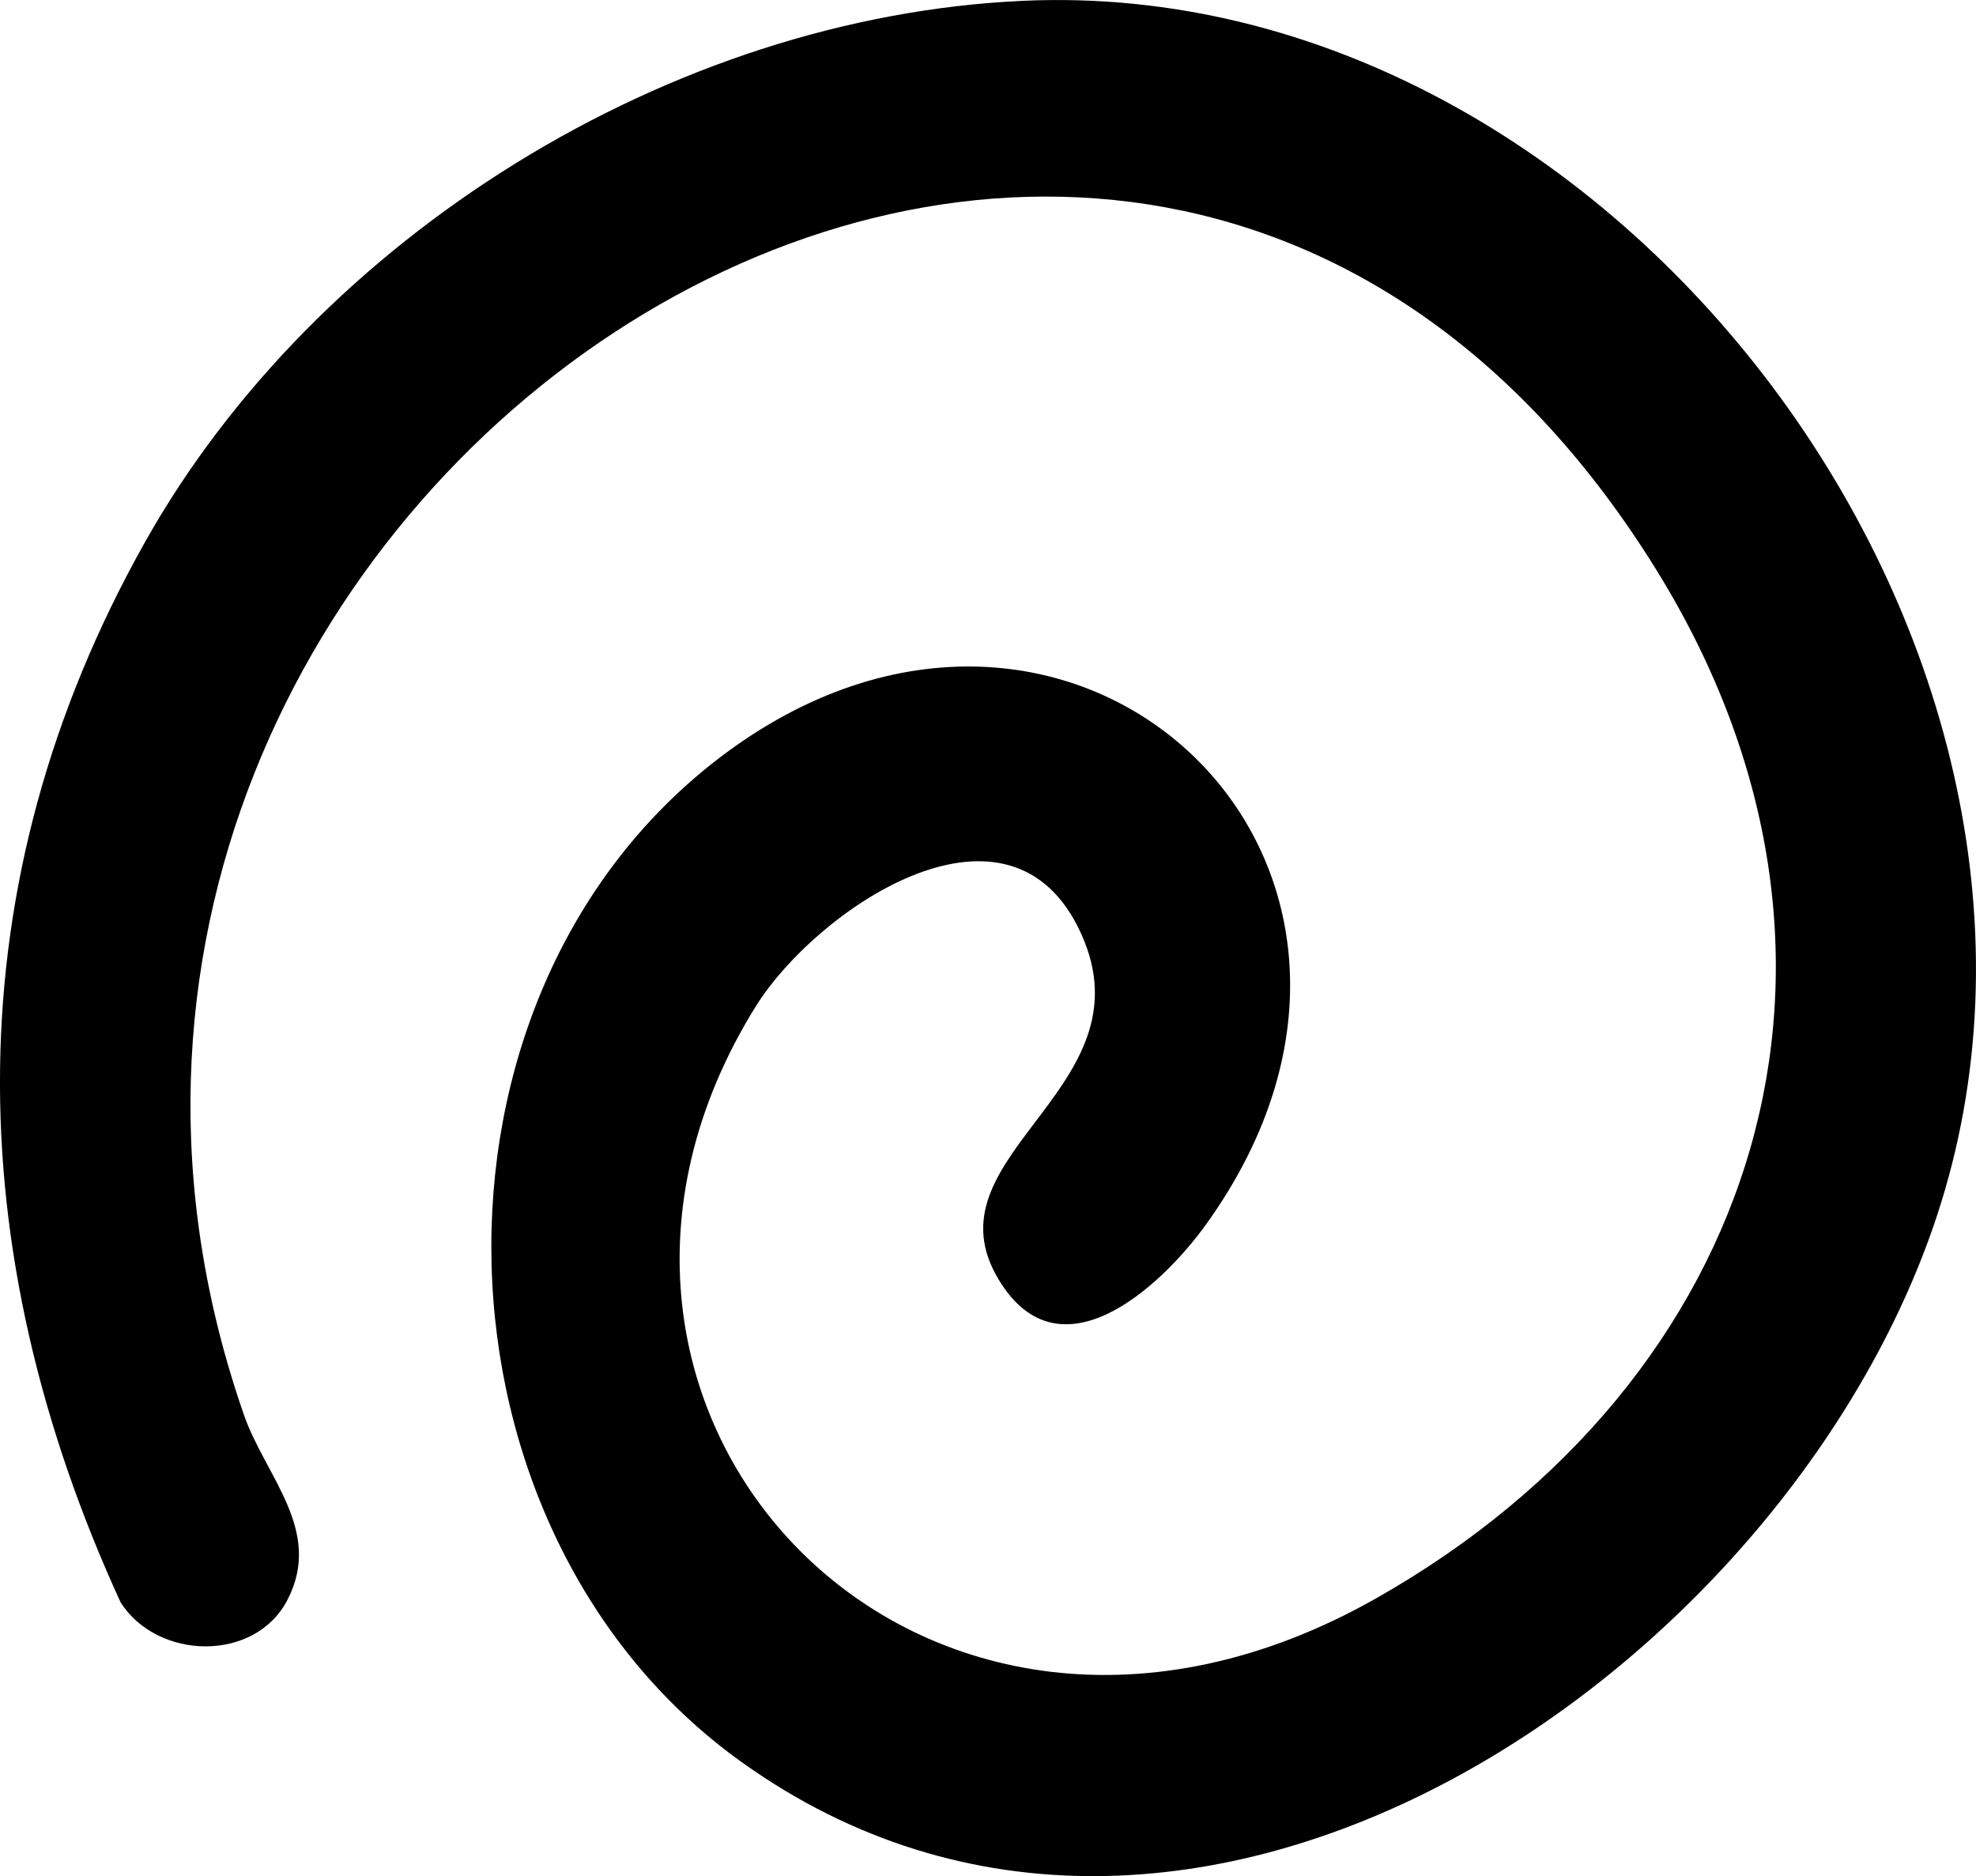 <svg xmlns="http://www.w3.org/2000/svg" viewBox="0 0 272.81 258.97"><path d="M141.28.11c82.27-3.71 151.81 90.24 126.1 167.83-20.73 62.58-103.08 119.63-165 75.28-44.33-31.7-46.67-105.22-3.11-138.57C147.76 67.56 202.46 119 166.52 169c-6.28 8.73-20.64 22-29 7-9.45-17.07 22.36-26.19 11.26-48.13-10.15-20-36.12-2.25-44.41 11C69.53 194.79 127 256.32 190 220.62c53.19-30.12 71.66-88.48 38.82-141.73-74-120-239.39-10.44-195.11 116.5 3 8.48 10.9 15.89 6 25.4-4.46 8.72-18 8.39-23.07.37-22.3-48.63-23.17-99.09 3.36-146.3C43.7 32.67 92.63 2.3 141.28.11Z" data-name="Layer 2"/></svg>
